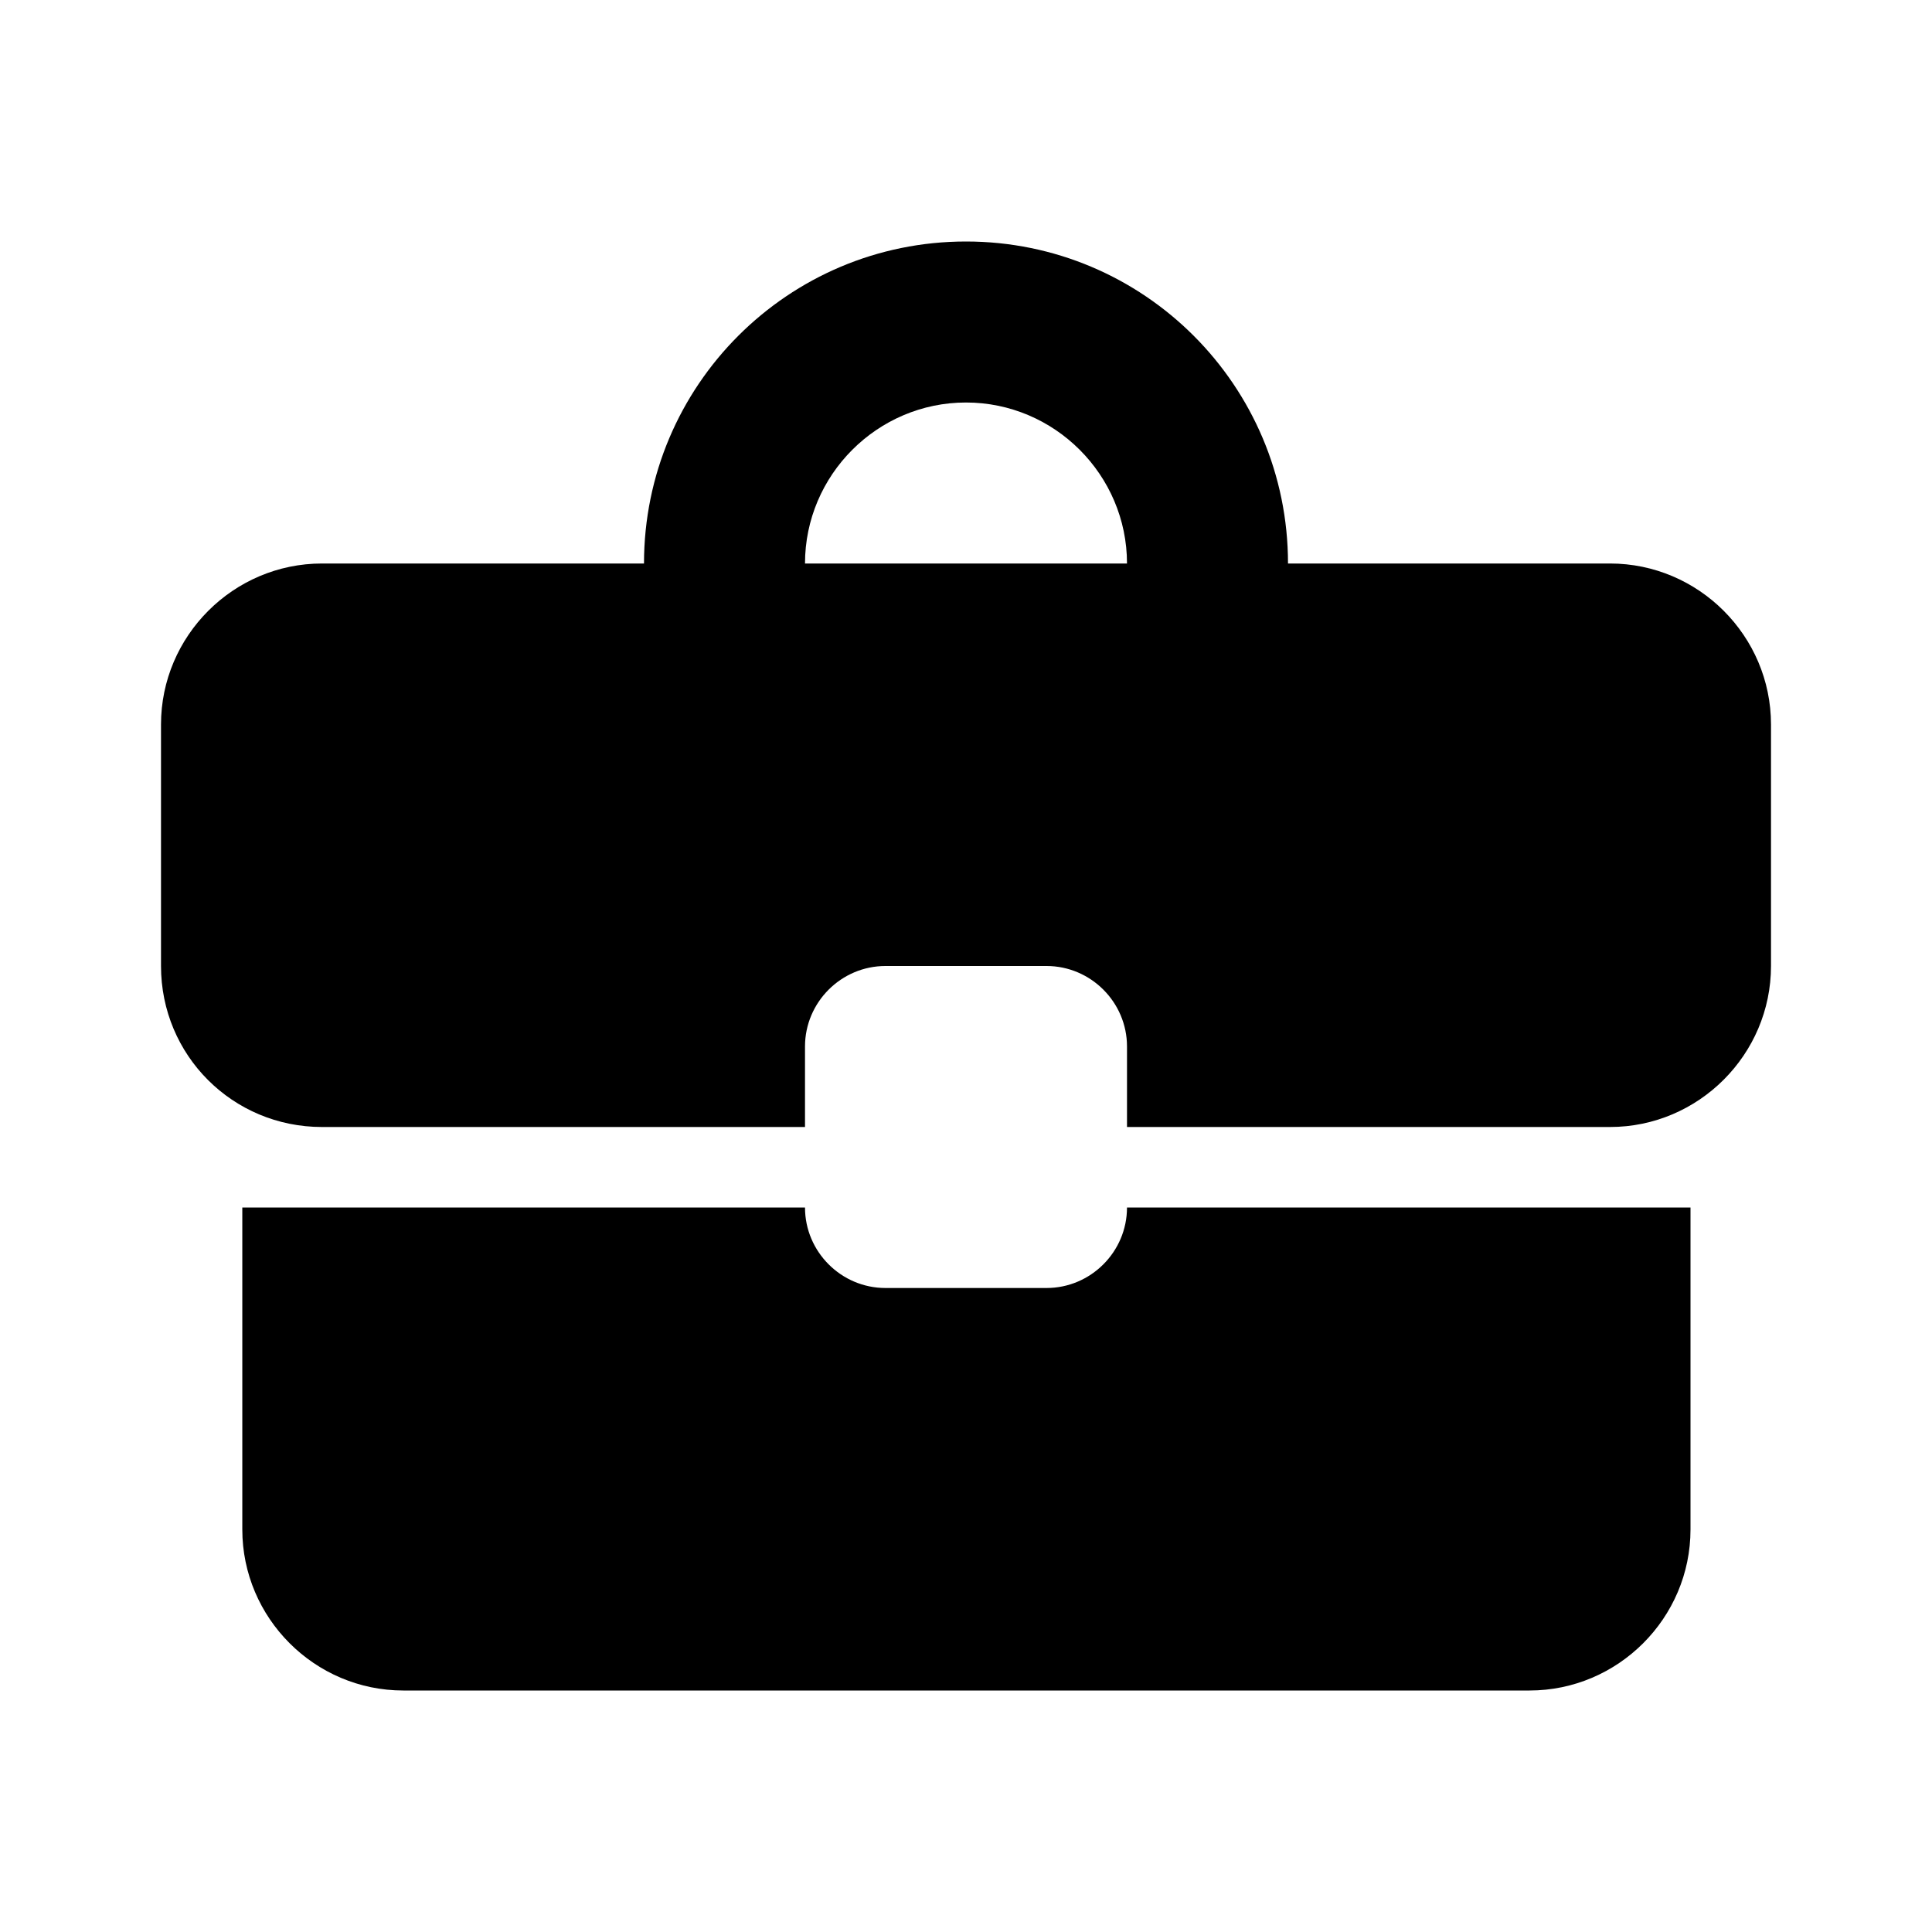 <svg xmlns="http://www.w3.org/2000/svg" viewBox="0 0 24 24" fill="currentColor"><path d="M0 0h24v24H0V0z" fill="none"/><path d="M13 16h-2c-.55 0-1-.45-1-1H3.01v4c0 1.1.9 2 2 2H19c1.1 0 2-.9 2-2v-4h-7c0 .55-.45 1-1 1zm7-9h-4c0-2.21-1.79-4-4-4S8 4.79 8 7H4c-1.1 0-2 .9-2 2v3c0 1.11.89 2 2 2h6v-1c0-.55.45-1 1-1h2c.55 0 1 .45 1 1v1h6c1.1 0 2-.9 2-2V9c0-1.1-.9-2-2-2zM10 7c0-1.1.9-2 2-2s2 .9 2 2H9.99 10z"/></svg>